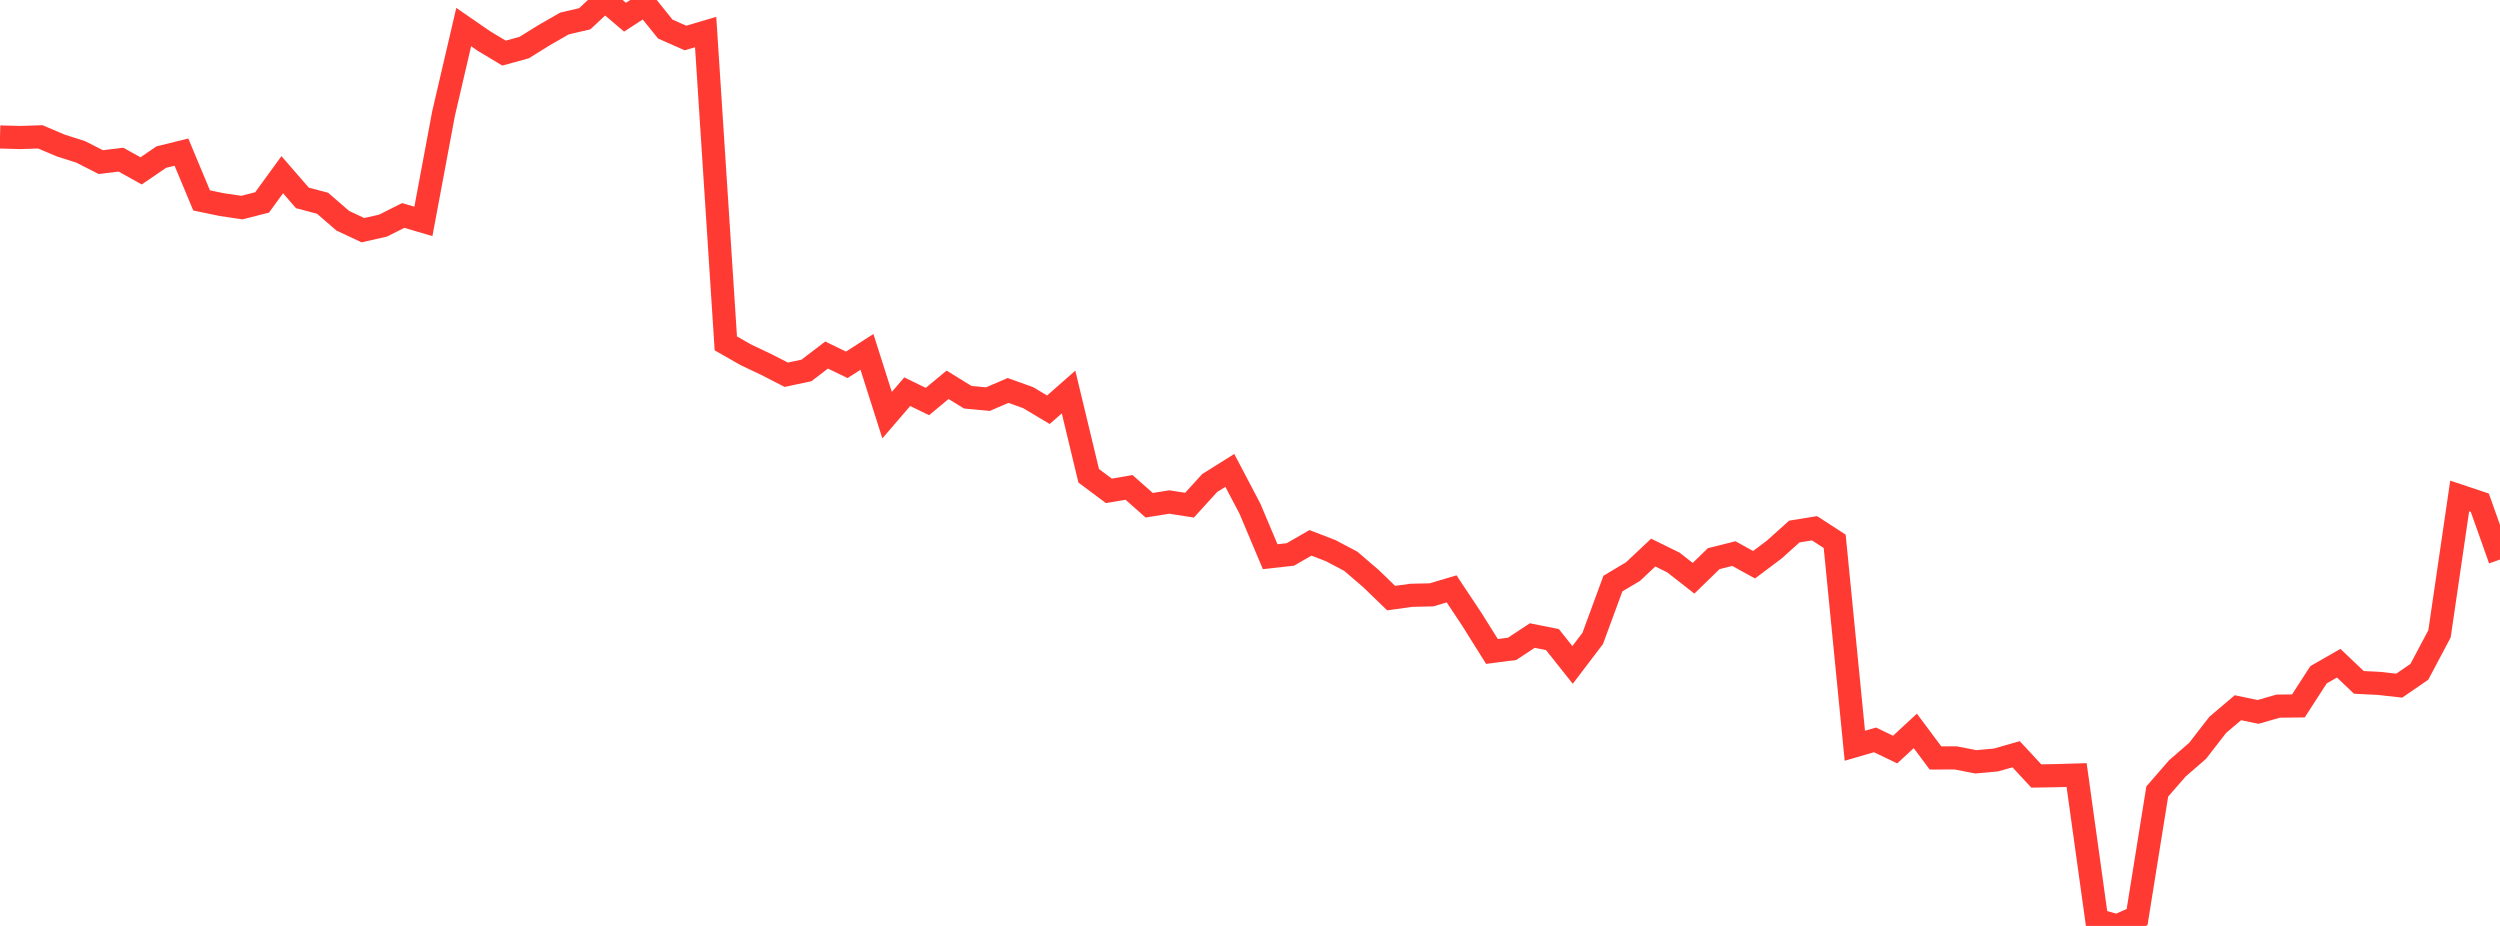 <?xml version="1.0" standalone="no"?>
<!DOCTYPE svg PUBLIC "-//W3C//DTD SVG 1.1//EN" "http://www.w3.org/Graphics/SVG/1.1/DTD/svg11.dtd">

<svg width="135" height="50" viewBox="0 0 135 50" preserveAspectRatio="none" 
  xmlns="http://www.w3.org/2000/svg"
  xmlns:xlink="http://www.w3.org/1999/xlink">


<polyline points="0.0, 7.396 1.089, 7.426 2.177, 7.39 3.266, 7.852 4.355, 8.201 5.444, 8.754 6.532, 8.622 7.621, 9.227 8.71, 8.483 9.798, 8.214 10.887, 10.822 11.976, 11.049 13.065, 11.209 14.153, 10.931 15.242, 9.434 16.331, 10.688 17.419, 10.975 18.508, 11.919 19.597, 12.43 20.685, 12.183 21.774, 11.635 22.863, 11.955 23.952, 6.132 25.04, 1.462 26.129, 2.213 27.218, 2.868 28.306, 2.568 29.395, 1.892 30.484, 1.268 31.573, 1.015 32.661, 0.0 33.75, 0.93 34.839, 0.221 35.927, 1.57 37.016, 2.052 38.105, 1.73 39.194, 18.542 40.282, 19.163 41.371, 19.679 42.46, 20.236 43.548, 20.004 44.637, 19.172 45.726, 19.701 46.815, 19.002 47.903, 22.417 48.992, 21.152 50.081, 21.683 51.169, 20.779 52.258, 21.45 53.347, 21.553 54.435, 21.084 55.524, 21.475 56.613, 22.126 57.702, 21.169 58.79, 25.693 59.879, 26.506 60.968, 26.32 62.056, 27.282 63.145, 27.109 64.234, 27.279 65.323, 26.083 66.411, 25.401 67.5, 27.476 68.589, 30.061 69.677, 29.941 70.766, 29.314 71.855, 29.734 72.944, 30.309 74.032, 31.244 75.121, 32.297 76.21, 32.146 77.298, 32.122 78.387, 31.799 79.476, 33.438 80.565, 35.179 81.653, 35.038 82.742, 34.32 83.831, 34.537 84.919, 35.906 86.008, 34.472 87.097, 31.513 88.185, 30.864 89.274, 29.839 90.363, 30.375 91.452, 31.227 92.54, 30.167 93.629, 29.894 94.718, 30.495 95.806, 29.68 96.895, 28.702 97.984, 28.526 99.073, 29.231 100.161, 40.27 101.25, 39.954 102.339, 40.476 103.427, 39.468 104.516, 40.929 105.605, 40.926 106.694, 41.138 107.782, 41.039 108.871, 40.729 109.96, 41.903 111.048, 41.885 112.137, 41.852 113.226, 49.684 114.315, 50.0 115.403, 49.521 116.492, 42.74 117.581, 41.49 118.669, 40.546 119.758, 39.142 120.847, 38.217 121.935, 38.443 123.024, 38.131 124.113, 38.12 125.202, 36.436 126.29, 35.813 127.379, 36.849 128.468, 36.903 129.556, 37.026 130.645, 36.278 131.734, 34.225 132.823, 26.783 133.911, 27.147 135.0, 30.215" fill="none" stroke="#ff3a33" stroke-width="1.25"/>

</svg>